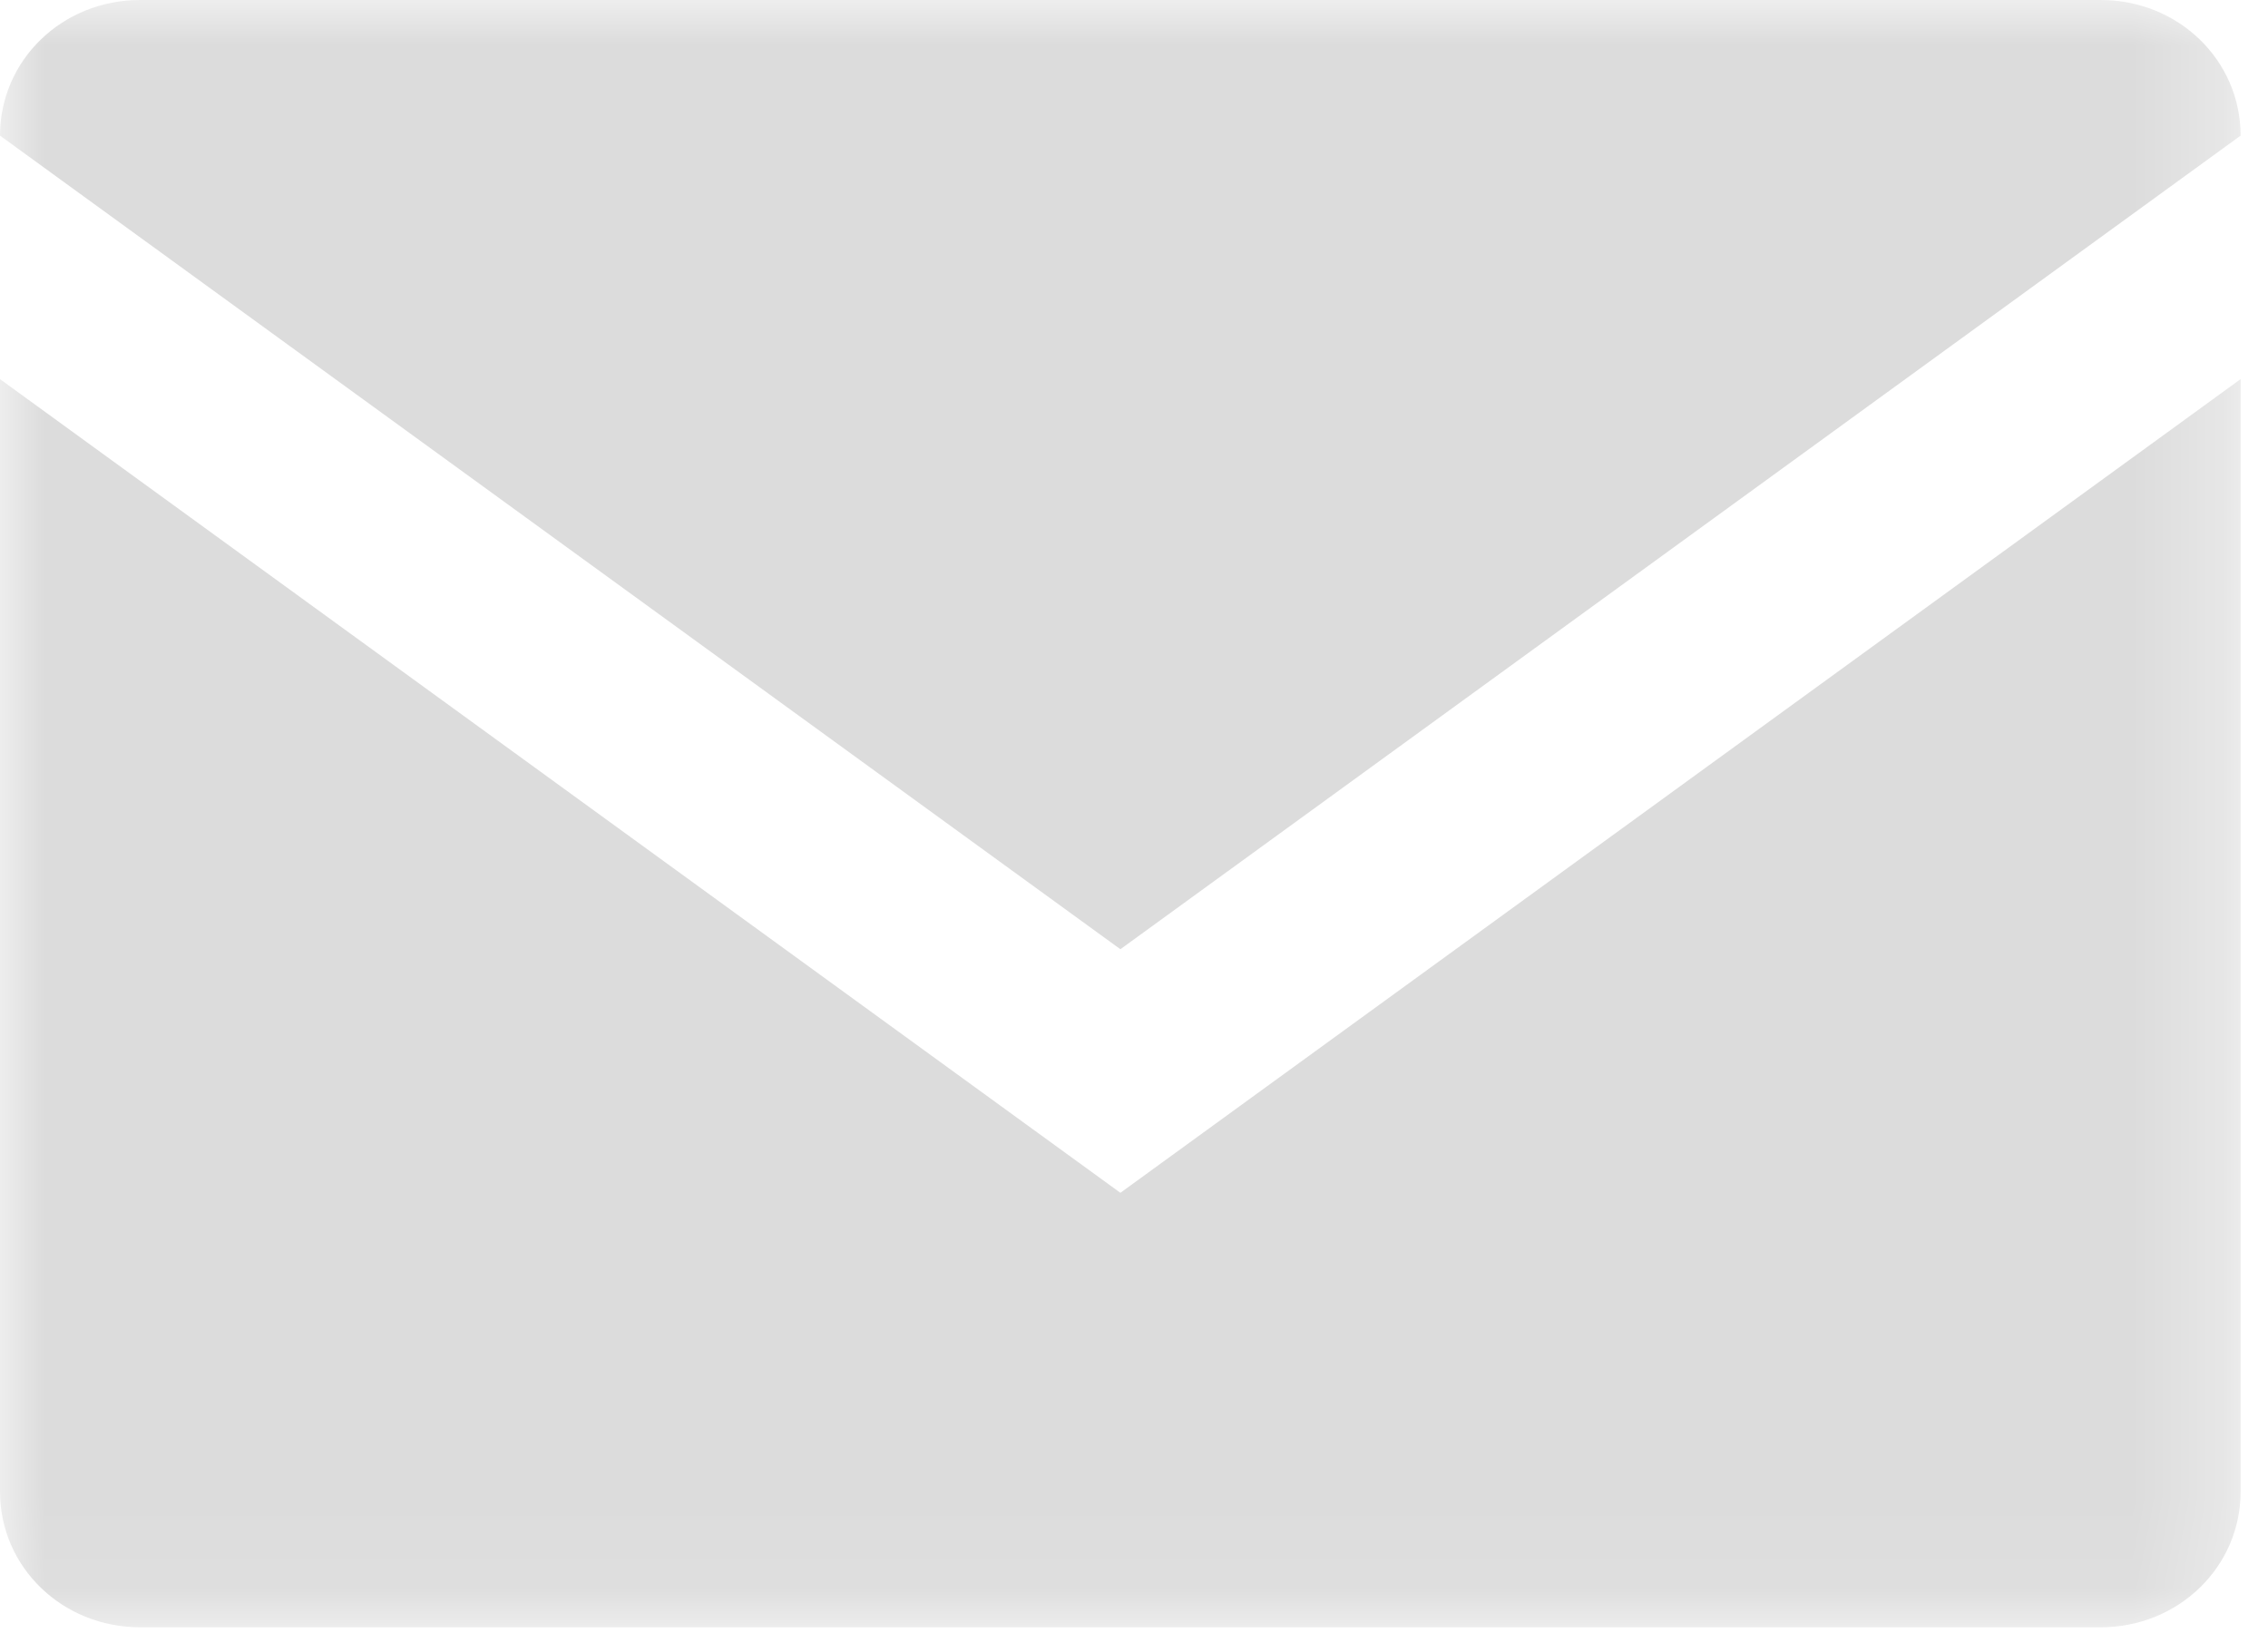 <svg xmlns="http://www.w3.org/2000/svg" xmlns:xlink="http://www.w3.org/1999/xlink" width="25" height="18" viewBox="0 0 25 18">
  <defs>
    <polygon id="share-emal-a" points="0 0 24.698 0 24.698 17.937 0 17.937"/>
  </defs>
  <g fill="none" fill-rule="evenodd">
    <mask id="share-emal-b" fill="#fff">
      <use xlink:href="#share-emal-a"/>
    </mask>
    <path fill="#DCDCDC" d="M24.698,4.179 L24.698,16.442 C24.698,17.272 24.013,17.937 23.155,17.937 L1.544,17.937 C0.685,17.937 0,17.272 0,16.442 L0,4.179 L12.35,13.148 L24.698,4.179 Z M0,1.495 C0,0.664 0.685,0 1.544,0 L23.155,0 C24.013,0 24.698,0.664 24.698,1.495 L12.35,10.463 L0,1.495 Z" mask="url(#share-emal-b)"/>
  </g>
</svg>
